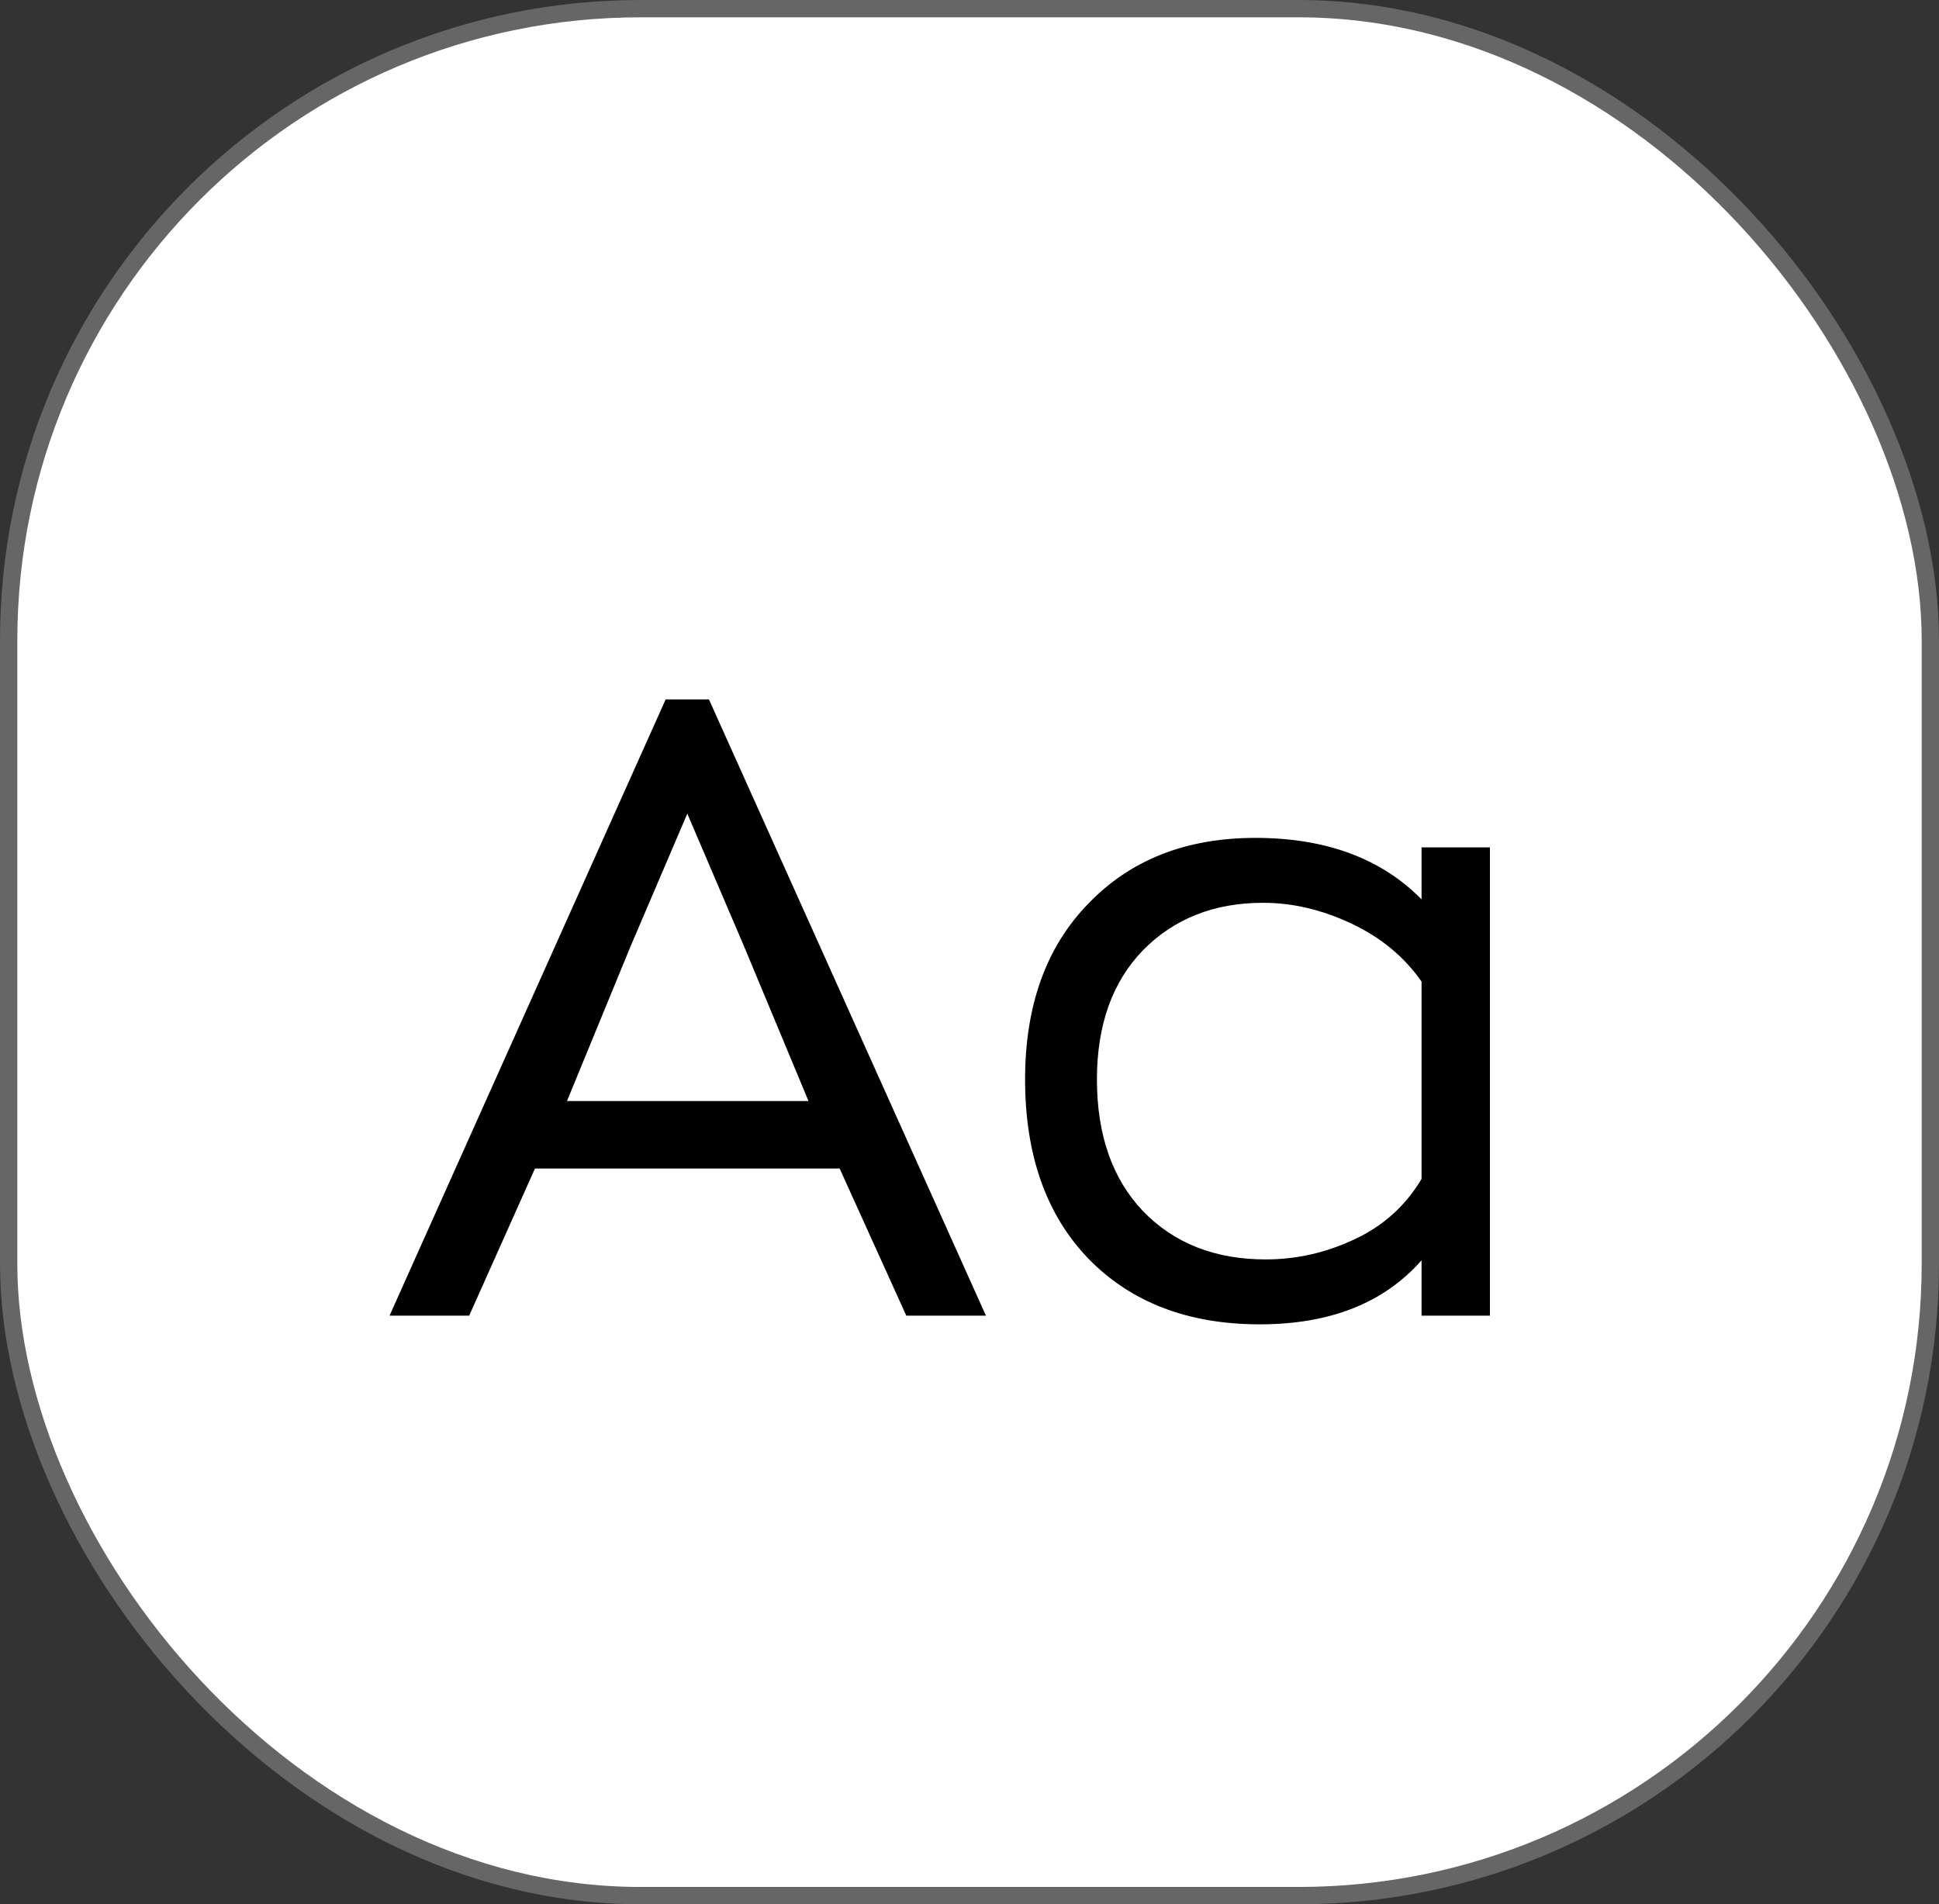 <?xml version="1.0" encoding="UTF-8"?> <svg xmlns="http://www.w3.org/2000/svg" width="112" height="110" viewBox="0 0 112 110" fill="none"><rect x="0" y="0" width="112" height="110" fill="#333333" stroke="none"/> <rect x="0.5" y="0.5" width="111" height="109" rx="36.5" fill="white" stroke="#666666"></rect> <path d="M52.35 76L48.5 67.5H30.9L27.1 76H22.5L38.45 40.4H40.95L56.95 76H52.35ZM39.7 47L36.45 54.6L32.75 63.6H46.7L42.95 54.6L39.7 47ZM72.761 76.5C68.628 76.5 65.328 75.233 62.861 72.7C60.428 70.167 59.211 66.717 59.211 62.35C59.211 58.083 60.428 54.7 62.861 52.2C65.294 49.667 68.511 48.4 72.511 48.4C76.578 48.4 79.778 49.583 82.111 51.95V48.95H86.061V76H82.111V72.8C79.944 75.267 76.828 76.5 72.761 76.5ZM73.111 72.75C74.878 72.75 76.578 72.367 78.211 71.6C79.878 70.833 81.178 69.667 82.111 68.1V56.7C81.111 55.267 79.761 54.15 78.061 53.35C76.361 52.55 74.661 52.15 72.961 52.15C70.128 52.15 67.811 53.067 66.011 54.9C64.244 56.733 63.361 59.217 63.361 62.35C63.361 65.55 64.244 68.083 66.011 69.95C67.811 71.817 70.178 72.75 73.111 72.75Z" fill="black"></path> </svg> 